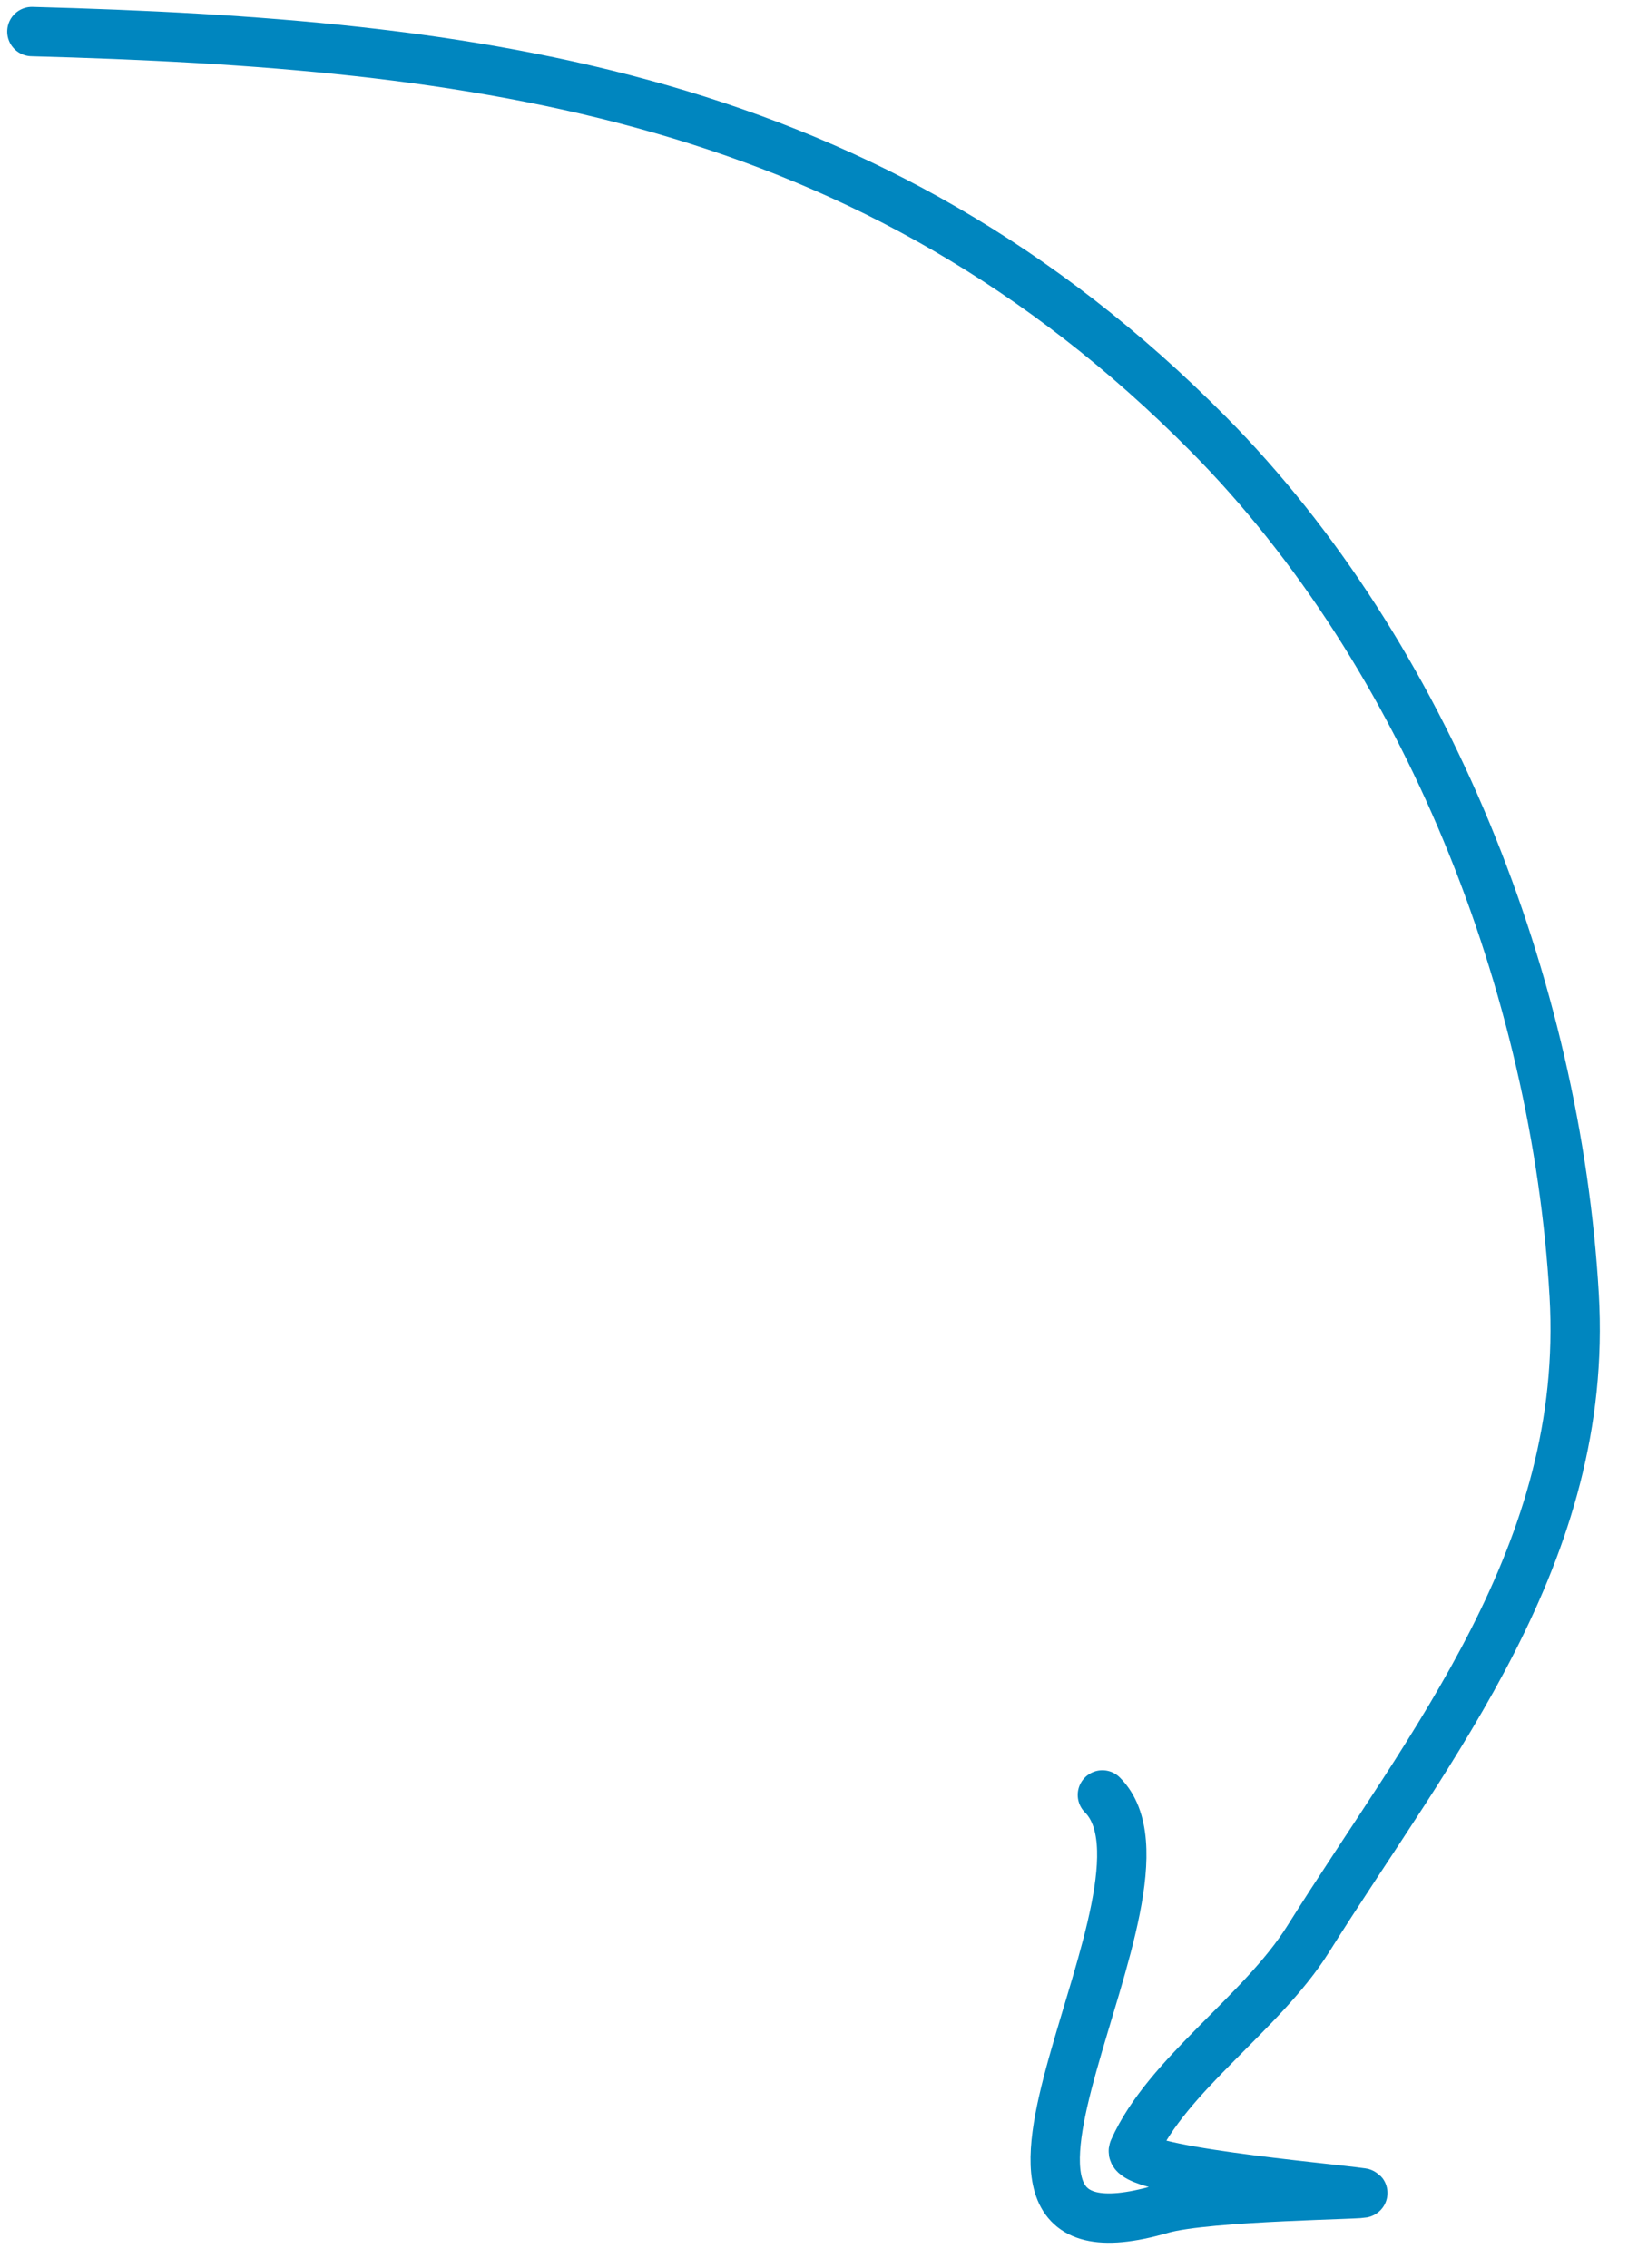 <svg width="56" height="78" viewBox="0 0 56 78" fill="none" xmlns="http://www.w3.org/2000/svg">
<path id="Vector 6" d="M1.096 1.087C16.506 1.503 29.927 3.17 41.576 14.941C49.082 22.524 53.537 33.937 54.149 44.549C54.66 53.428 49.229 59.944 44.992 66.693C43.389 69.245 40.143 71.348 38.994 73.935C38.681 74.639 45.545 75.224 46.855 75.412C47.286 75.474 41.527 75.51 39.945 75.972C31.325 78.484 41.116 64.923 37.92 61.728" stroke="#0086BF" stroke-width="1.697" stroke-linecap="round"/>
</svg>

